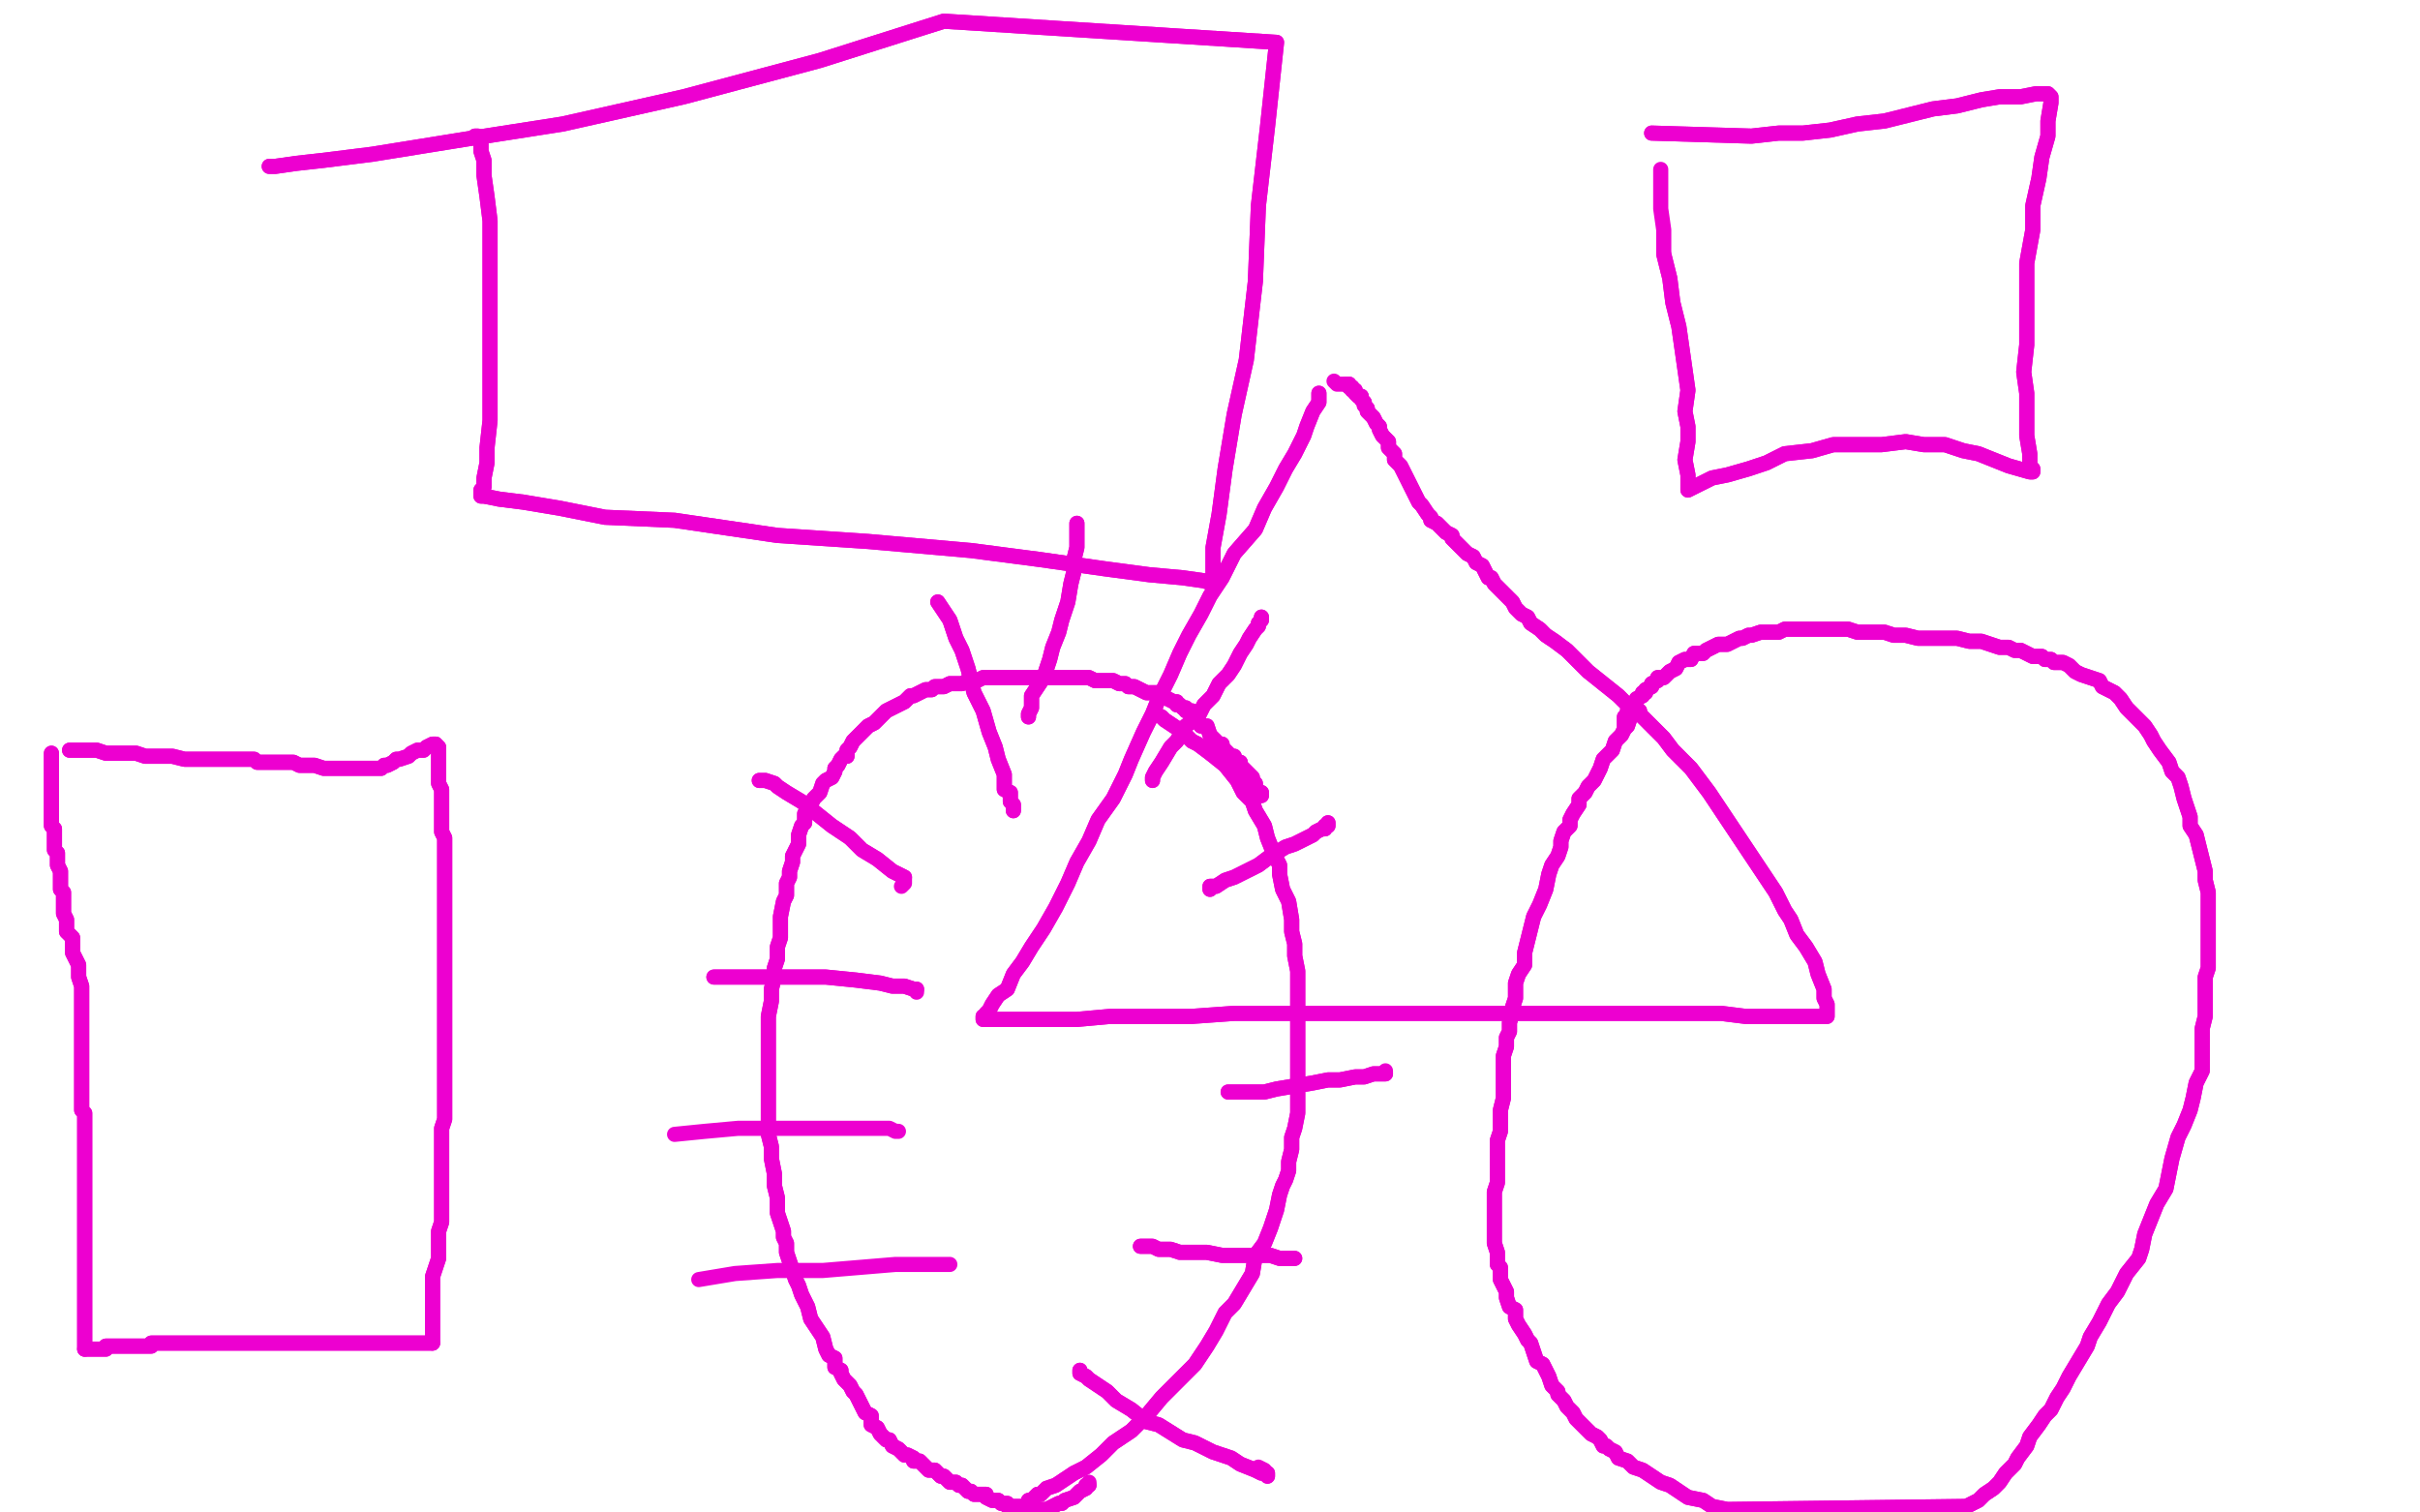 <?xml version="1.0" standalone="no"?>
<!DOCTYPE svg PUBLIC "-//W3C//DTD SVG 1.1//EN"
"http://www.w3.org/Graphics/SVG/1.1/DTD/svg11.dtd">

<svg width="800" height="500" version="1.1" xmlns="http://www.w3.org/2000/svg" xmlns:xlink="http://www.w3.org/1999/xlink" style="stroke-antialiasing: false"><desc>This SVG has been created on https://colorillo.com/</desc><rect x='0' y='0' width='800' height='500' style='fill: rgb(255,255,255); stroke-width:0' /><polyline points="23,248 25,248 25,248 26,248 26,248 28,248 28,248 29,248 29,248 32,248 32,248 35,249 35,249 38,249 38,249 41,249 41,249 45,249 45,249 48,250 48,250 52,250 52,250 57,250 57,250 61,251 61,251 64,251 73,251 75,251 78,251 79,251 81,251 84,251 85,252 87,252 88,252 90,252 91,252 92,252 94,252 96,252 97,252 99,253 100,253 102,253 103,253 104,253 107,254 108,254 109,254 110,254 111,254 112,254 114,254 115,254 116,254 117,254 118,254 119,254 120,254 121,254 122,254 123,254 124,254 125,254 126,254 127,253 128,253 130,252 131,251 132,251 135,250 136,249 138,248 140,248 141,247 143,246 144,246" style="fill: none; stroke: #ed00d0; stroke-width: 5; stroke-linejoin: round; stroke-linecap: round; stroke-antialiasing: false; stroke-antialias: 0; opacity: 1.0"/>
<polyline points="23,248 25,248 25,248 26,248 26,248 28,248 28,248 29,248 29,248 32,248 32,248 35,249 35,249 38,249 38,249 41,249 41,249 45,249 45,249 48,250 48,250 52,250 52,250 57,250 57,250 61,251 64,251 73,251 75,251 78,251 79,251 81,251 84,251 85,252 87,252 88,252 90,252 91,252 92,252 94,252 96,252 97,252 99,253 100,253 102,253 103,253 104,253 107,254 108,254 109,254 110,254 111,254 112,254 114,254 115,254 116,254 117,254 118,254 119,254 120,254 121,254 122,254 123,254 124,254 125,254 126,254 127,253 128,253 130,252 131,251 132,251 135,250 136,249 138,248 140,248 141,247 143,246 144,246 145,247 145,247 145,249 145,249 145,250 145,250 145,252 145,252 145,255 145,255 145,257 145,257 145,259 145,259 146,261 146,261 146,262 146,262 146,265 146,265 146,267 146,267 146,270 146,270 146,273 146,273 146,275 146,275 147,277 147,279 147,281 147,284 147,286 147,289 147,292 147,295 147,299 147,302 147,305 147,308 147,311 147,313 147,316 147,318 147,321 147,324 147,326 147,328 147,331 147,333 147,335 147,337 147,340 147,343 147,346 147,349 147,353 147,356 147,359 147,362 147,366 147,370 146,373 146,378 146,382 146,386 146,388 146,391 146,394 146,396 146,399 146,402 146,404 145,407 145,410 145,413 145,416 144,419 143,422 143,425 143,428 143,431 143,433 143,435 143,436 143,437 143,438 143,439 143,440 143,441 143,442 143,443 143,444" style="fill: none; stroke: #ed00d0; stroke-width: 5; stroke-linejoin: round; stroke-linecap: round; stroke-antialiasing: false; stroke-antialias: 0; opacity: 1.0"/>
<polyline points="144,246 145,247 145,247 145,249 145,249 145,250 145,250 145,252 145,252 145,255 145,255 145,257 145,257 145,259 145,259 146,261 146,261 146,262 146,262 146,265 146,265 146,267 146,267 146,270 146,270 146,273 146,273 146,275 147,277 147,279 147,281 147,284 147,286 147,289 147,292 147,295 147,299 147,302 147,305 147,308 147,311 147,313 147,316 147,318 147,321 147,324 147,326 147,328 147,331 147,333 147,335 147,337 147,340 147,343 147,346 147,349 147,353 147,356 147,359 147,362 147,366 147,370 146,373 146,378 146,382 146,386 146,388 146,391 146,394 146,396 146,399 146,402 146,404 145,407 145,410 145,413 145,416 144,419 143,422 143,425 143,428 143,431 143,433 143,435 143,436 143,437 143,438 143,439 143,440 143,441 143,442 143,443 143,444 142,444 142,444 141,444 141,444 140,444 140,444 138,444 138,444 135,444 135,444 132,444 132,444 129,444 129,444 126,444 126,444 122,444 122,444 116,444 111,444 107,444 104,444 100,444 97,444 94,444 93,444 91,444 89,444 88,444 86,444 85,444 83,444 81,444 80,444 78,444 76,444 75,444 73,444 72,444 70,444 69,444 67,444 65,444 64,444 63,444 61,444 59,444 58,444 57,444 55,444 53,444 52,444 51,444 50,444 50,445 49,445 48,445 47,445 45,445 43,445 42,445 41,445 40,445 39,445 38,445 37,445 36,445 35,445 35,446 34,446 33,446 32,446 31,446 30,446 29,446 28,446" style="fill: none; stroke: #ed00d0; stroke-width: 5; stroke-linejoin: round; stroke-linecap: round; stroke-antialiasing: false; stroke-antialias: 0; opacity: 1.0"/>
<polyline points="143,444 142,444 142,444 141,444 141,444 140,444 140,444 138,444 138,444 135,444 135,444 132,444 132,444 129,444 129,444 126,444 126,444 122,444 116,444 111,444 107,444 104,444 100,444 97,444 94,444 93,444 91,444 89,444 88,444 86,444 85,444 83,444 81,444 80,444 78,444 76,444 75,444 73,444 72,444 70,444 69,444 67,444 65,444 64,444 63,444 61,444 59,444 58,444 57,444 55,444 53,444 52,444 51,444 50,444 50,445 49,445 48,445 47,445 45,445 43,445 42,445 41,445 40,445 39,445 38,445 37,445 36,445 35,445 35,446 34,446 33,446 32,446 31,446 30,446 29,446 28,446 28,445 28,445 28,442 28,442 28,440 28,440 28,438 28,438 28,435 28,435 28,432 28,432 28,428 28,428 28,425 28,425 28,423 28,423 28,420 28,420 28,417 28,417 28,415 28,415 28,413 28,413 28,411 28,411 28,409 28,407 28,405 28,402 28,399 28,398 28,396 28,393 28,390 28,386 28,383 28,380 28,377 28,374 28,372 28,370 28,368 27,367 27,365 27,364 27,361 27,359 27,357 27,355 27,353 27,351 27,349 27,347 27,344 27,342 27,341 27,339 27,336 27,333 27,331 27,329 27,326 26,323 26,321 26,319 25,317 24,315 24,312 24,310 23,309 22,308 22,306 22,304 21,302 21,301 21,300 21,299 21,298 21,297 21,296 21,295 20,294 20,293 20,291 20,290 20,289 20,288 19,286 19,284 19,282 18,281 18,279 18,277 18,276 18,274 17,273 17,271 17,269 17,268 17,267 17,264 17,263 17,262 17,261 17,260 17,259 17,258 17,257 17,256 17,255 17,254 17,253 17,252 17,251 17,250 17,249" style="fill: none; stroke: #ed00d0; stroke-width: 5; stroke-linejoin: round; stroke-linecap: round; stroke-antialiasing: false; stroke-antialias: 0; opacity: 1.0"/>
<polyline points="28,446 28,445 28,445 28,442 28,442 28,440 28,440 28,438 28,438 28,435 28,435 28,432 28,432 28,428 28,428 28,425 28,425 28,423 28,423 28,420 28,420 28,417 28,417 28,415 28,415 28,413 28,413 28,411 28,409 28,407 28,405 28,402 28,399 28,398 28,396 28,393 28,390 28,386 28,383 28,380 28,377 28,374 28,372 28,370 28,368 27,367 27,365 27,364 27,361 27,359 27,357 27,355 27,353 27,351 27,349 27,347 27,344 27,342 27,341 27,339 27,336 27,333 27,331 27,329 27,326 26,323 26,321 26,319 25,317 24,315 24,312 24,310 23,309 22,308 22,306 22,304 21,302 21,301 21,300 21,299 21,298 21,297 21,296 21,295 20,294 20,293 20,291 20,290 20,289 20,288 19,286 19,284 19,282 18,281 18,279 18,277 18,276 18,274 17,273 17,271 17,269 17,268 17,267 17,264 17,263 17,262 17,261 17,260 17,259 17,258 17,257 17,256 17,255 17,254 17,253 17,252 17,251 17,250 17,249" style="fill: none; stroke: #ed00d0; stroke-width: 5; stroke-linejoin: round; stroke-linecap: round; stroke-antialiasing: false; stroke-antialias: 0; opacity: 1.0"/>
<polyline points="436,130 436,132 436,132 436,133 436,133 434,136 434,136 432,141 432,141 431,144 431,144 428,150 428,150 425,155 425,155 422,161 422,161 418,168 418,168 415,175 415,175 408,183 408,183 404,191 404,191 400,197 400,197 397,203 397,203 393,210 390,216 387,223 383,231 381,236 378,242 374,251 372,256 368,264 363,271 360,278 356,285 353,292 349,300 345,307 341,313 338,318 335,322 333,327 330,329 328,332 327,334 326,335 326,336 325,336 325,337 326,337 328,337 333,337 340,337 347,337 356,337 367,336 379,336 394,336 408,335 424,335 438,335 452,335 467,335 480,335 492,335 506,335 518,335 530,335 540,335 550,335 560,335 569,335 577,336 584,336 590,336 595,336 598,336 601,336 603,336 604,336 604,334 604,332 603,330 603,327 601,322 600,318 597,313 594,309 592,304 590,301 587,295 585,292 565,262 562,258 559,254 556,251 553,248 550,244 547,241 543,237 538,233 535,230 530,226 525,222 521,218 518,215 514,212 511,210 509,208 506,206 505,204 503,203 501,201 500,199 499,198 497,196 495,194 494,193 493,191 492,191 491,189 490,187 488,186 487,184 485,183 484,182 483,181 481,179 480,178 480,177 478,176 476,174 475,173 473,172 473,171 472,170 470,167 469,166 468,164 467,162 466,160 465,158 464,156 463,154 461,152 461,150 459,148 459,146 458,145 457,144 456,142 456,141 455,140 454,138 453,137 452,136 452,135 451,134 451,133 450,132 450,131 449,131 448,130 448,129 447,129 447,128 446,128 446,127 445,127" style="fill: none; stroke: #ed00d0; stroke-width: 5; stroke-linejoin: round; stroke-linecap: round; stroke-antialiasing: false; stroke-antialias: 0; opacity: 1.0"/>
<polyline points="436,130 436,132 436,132 436,133 436,133 434,136 434,136 432,141 432,141 431,144 431,144 428,150 428,150 425,155 425,155 422,161 422,161 418,168 418,168 415,175 415,175 408,183 408,183 404,191 404,191 400,197 400,197 397,203 393,210 390,216 387,223 383,231 381,236 378,242 374,251 372,256 368,264 363,271 360,278 356,285 353,292 349,300 345,307 341,313 338,318 335,322 333,327 330,329 328,332 327,334 326,335 326,336 325,336 325,337 326,337 328,337 333,337 340,337 347,337 356,337 367,336 379,336 394,336 408,335 424,335 438,335 452,335 467,335 480,335 492,335 506,335 518,335 530,335 540,335 550,335 560,335 569,335 577,336 584,336 590,336 595,336 598,336 601,336 603,336 604,336 604,334 604,332 603,330 603,327 601,322 600,318 597,313 594,309 592,304 590,301 587,295 585,292 565,262 562,258 559,254 556,251 553,248 550,244 547,241 543,237 538,233 535,230 530,226 525,222 521,218 518,215 514,212 511,210 509,208 506,206 505,204 503,203 501,201 500,199 499,198 497,196 495,194 494,193 493,191 492,191 491,189 490,187 488,186 487,184 485,183 484,182 483,181 481,179 480,178 480,177 478,176 476,174 475,173 473,172 473,171 472,170 470,167 469,166 468,164 467,162 466,160 465,158 464,156 463,154 461,152 461,150 459,148 459,146 458,145 457,144 456,142 456,141 455,140 454,138 453,137 452,136 452,135 451,134 451,133 450,132 450,131 449,131 448,130 448,129 447,129 447,128 446,128 446,127 445,127 444,127 443,127 442,127 441,126" style="fill: none; stroke: #ed00d0; stroke-width: 5; stroke-linejoin: round; stroke-linecap: round; stroke-antialiasing: false; stroke-antialias: 0; opacity: 1.0"/>
<polyline points="382,236 384,237 384,237 385,238 385,238 388,240 388,240 391,242 391,242 394,245 394,245 396,246 396,246 400,249 400,249 405,253 405,253 409,258 409,258 411,262 411,262 414,265 414,265 415,268 415,268 418,273 418,273 419,277 421,282 423,286 423,289 424,294 426,298 427,304 427,308 428,312 428,316 429,321 429,325 429,329 429,332 429,335 429,339 429,342 429,346 429,350 429,356 429,360 429,364 429,368 428,373 427,376 427,380 426,384 426,387 425,390 424,392 423,395 422,400 421,403 420,406 418,411 415,415 414,421 411,426 408,431 405,434 402,440 399,445 395,451 390,456 384,462 379,468 374,473 368,477 364,481 359,485 355,487 352,489 349,491 346,492 344,494 343,494 341,496 340,496" style="fill: none; stroke: #ed00d0; stroke-width: 5; stroke-linejoin: round; stroke-linecap: round; stroke-antialiasing: false; stroke-antialias: 0; opacity: 1.0"/>
<polyline points="382,236 384,237 384,237 385,238 385,238 388,240 388,240 391,242 391,242 394,245 394,245 396,246 396,246 400,249 400,249 405,253 405,253 409,258 409,258 411,262 411,262 414,265 414,265 415,268 415,268 418,273 419,277 421,282 423,286 423,289 424,294 426,298 427,304 427,308 428,312 428,316 429,321 429,325 429,329 429,332 429,335 429,339 429,342 429,346 429,350 429,356 429,360 429,364 429,368 428,373 427,376 427,380 426,384 426,387 425,390 424,392 423,395 422,400 421,403 420,406 418,411 415,415 414,421 411,426 408,431 405,434 402,440 399,445 395,451 390,456 384,462 379,468 374,473 368,477 364,481 359,485 355,487 352,489 349,491 346,492 344,494 343,494 341,496 340,496" style="fill: none; stroke: #ed00d0; stroke-width: 5; stroke-linejoin: round; stroke-linecap: round; stroke-antialiasing: false; stroke-antialias: 0; opacity: 1.0"/>
<polyline points="542,235 541,235 541,235 541,236 541,236 539,237 539,237 538,240 538,240 537,241 537,241 536,243 536,243 534,245 534,245 533,248 533,248 530,251 530,251 529,254 529,254 527,258 527,258 525,260 525,260 524,262 522,264 522,266 520,269 519,271 519,273 517,275 516,278 516,280 515,283 513,286 512,289 511,294 509,299 507,303 506,307 505,311 504,315 504,319 502,322 501,325 501,330 500,333 500,335 499,338 499,341 498,343 498,346 497,349 497,352 497,355 497,359 497,363 496,367 496,371 496,374 495,377 495,380 495,383 495,386 495,389 495,391 494,394 494,398 494,400 494,404 494,406 494,409 494,411 495,414 495,416 495,418 496,419 496,421 496,423 497,425 498,427 498,429 499,432 501,433 501,436 502,438 504,441 505,443 506,444 507,447 508,450 510,451 511,453 512,455 513,458 515,460 515,461 517,463 518,465 520,467 521,469 522,470 523,471 525,473 526,474 528,475 529,476 530,478 531,478 532,479 534,480 535,482 538,483 540,485 543,486 546,488 549,490 552,491 555,493 558,495 563,496 566,498 571,499 650,498 654,496 656,494 659,492 661,490 663,487 666,484 667,482 670,478 671,475 674,471 676,468 678,466 680,462 682,459 684,455 687,450 690,445 691,442 694,437 697,431 700,427 703,421 707,416 708,413 709,408 711,403 713,398 716,393 717,388 718,383 720,376 722,372 724,367 725,363 726,358 728,354 728,348 728,344 728,340 729,336 729,332 729,328 729,323 730,320 730,316 730,313 730,309 730,305 730,300 730,295 729,291 729,288 728,284 727,280 726,276 724,273 724,270 723,267 722,264 721,260 720,257 718,255 717,252 714,248 712,245 711,243 709,240 707,238 705,236 703,234 701,231 699,229 697,228 695,227 694,225 691,224 688,223 686,222 684,220 682,219 679,219 678,218 676,218 675,217 672,217 670,216 668,215 666,215 664,214 661,214 658,213 655,212 651,212 647,211 644,211 638,211 634,211 630,210 626,210 623,209 620,209 617,209 614,209 611,208 610,208 609,208 608,208 607,208 606,208 604,208 602,208 601,208 599,208 598,208 595,208 592,208 590,208 588,209 586,209 584,209 582,209 579,210 578,210 576,211 575,211 573,212 571,213 569,213 568,213 566,214 564,215 563,216 560,216 559,218 557,218 555,219 554,221 552,222 550,224 548,224 548,225 546,226 546,227 544,228 544,229 543,229 543,230 541,231 541,232 539,234 538,235 538,236 538,237 537,237 537,238 537,239 537,240" style="fill: none; stroke: #ed00d0; stroke-width: 5; stroke-linejoin: round; stroke-linecap: round; stroke-antialiasing: false; stroke-antialias: 0; opacity: 1.0"/>
<polyline points="542,235 541,235 541,235 541,236 541,236 539,237 539,237 538,240 538,240 537,241 537,241 536,243 536,243 534,245 534,245 533,248 533,248 530,251 530,251 529,254 529,254 527,258 527,258 525,260 524,262 522,264 522,266 520,269 519,271 519,273 517,275 516,278 516,280 515,283 513,286 512,289 511,294 509,299 507,303 506,307 505,311 504,315 504,319 502,322 501,325 501,330 500,333 500,335 499,338 499,341 498,343 498,346 497,349 497,352 497,355 497,359 497,363 496,367 496,371 496,374 495,377 495,380 495,383 495,386 495,389 495,391 494,394 494,398 494,400 494,404 494,406 494,409 494,411 495,414 495,416 495,418 496,419 496,421 496,423 497,425 498,427 498,429 499,432 501,433 501,436 502,438 504,441 505,443 506,444 507,447 508,450 510,451 511,453 512,455 513,458 515,460 515,461 517,463 518,465 520,467 521,469 522,470 523,471 525,473 526,474 528,475 529,476 530,478 531,478 532,479 534,480 535,482 538,483 540,485 543,486 546,488 549,490 552,491 555,493 558,495 563,496 566,498 571,499 650,498 654,496 656,494 659,492 661,490 663,487 666,484 667,482 670,478 671,475 674,471 676,468 678,466 680,462 682,459 684,455 687,450 690,445 691,442 694,437 697,431 700,427 703,421 707,416 708,413 709,408 711,403 713,398 716,393 717,388 718,383 720,376 722,372 724,367 725,363 726,358 728,354 728,348 728,344 728,340 729,336 729,332 729,328 729,323 730,320 730,316 730,313 730,309 730,305 730,300 730,295 729,291 729,288 728,284 727,280 726,276 724,273 724,270 723,267 722,264 721,260 720,257 718,255 717,252 714,248 712,245 711,243 709,240 707,238 705,236 703,234 701,231 699,229 697,228 695,227 694,225 691,224 688,223 686,222 684,220 682,219 679,219 678,218 676,218 675,217 672,217 670,216 668,215 666,215 664,214 661,214 658,213 655,212 651,212 647,211 644,211 638,211 634,211 630,210 626,210 623,209 620,209 617,209 614,209 611,208 610,208 609,208 608,208 607,208 606,208 604,208 602,208 601,208 599,208 598,208 595,208 592,208 590,208 588,209 586,209 584,209 582,209 579,210 578,210 576,211 575,211 573,212 571,213 569,213 568,213 566,214 564,215 563,216 560,216 559,218 557,218 555,219 554,221 552,222 550,224 548,224 548,225 546,226 546,227 544,228 544,229 543,229 543,230 541,231 541,232 539,234 538,235 538,236 538,237 537,237 537,238 537,239 537,240" style="fill: none; stroke: #ed00d0; stroke-width: 5; stroke-linejoin: round; stroke-linecap: round; stroke-antialiasing: false; stroke-antialias: 0; opacity: 1.0"/>
<polyline points="417,263 417,262 417,262 416,262 416,262 415,260 415,260 415,259 415,259 414,258 414,258 414,257 414,257 412,255 412,255 411,254 411,254 410,253 410,253 410,252 410,252 409,252 408,251 408,250 407,250 406,249 405,248 404,247 404,246 403,246 402,245 401,244 400,243 399,240 397,240 396,238 394,237 394,235 392,235 392,234 391,234 390,233 389,233 389,232 388,232 386,231 384,230 383,229 381,229 379,229 377,228 375,227 373,227 372,226 370,226 368,225 367,225 366,225 364,225 362,225 360,224 358,224 356,224 355,224 353,224 349,224 347,224 345,224 344,224 342,224 341,224 339,224 338,224 336,224 335,224 333,224 332,224 331,224 329,224 328,224 327,224 325,224 323,225 320,225 318,226 316,226 314,226 312,227 309,227 308,228 306,228 304,229 302,230 301,230 299,232 297,233 295,234 293,235 292,236 290,238 289,239 287,240 286,241 284,243 283,244 282,245 281,247 280,248 280,250 279,250 278,251 277,253 276,254 276,255 275,257 273,258 272,259 271,262 270,263 269,264 268,266 267,268 267,269 266,269 266,271 266,272 265,273 264,276 264,277 264,279 263,281 262,283 262,285 261,288 261,290 260,292 260,296 259,298 258,303 258,307 258,310 257,313 257,317 256,320 256,323 255,327 255,331 254,336 254,339 254,341 254,343 254,345 254,347 254,349 254,351 254,354 254,356 254,358 254,361 254,364 254,367 254,369 254,372 254,375 255,379 255,383 256,388 256,392 257,396 257,399 257,401 258,404 259,407 259,409 260,411 260,413 260,414 261,417 262,420 263,423 264,425 265,428 267,432 268,436 270,439 272,442 273,446 274,448 276,449 276,452 278,453 278,454 279,456 280,457 281,458 282,460 283,461 284,463 285,465 286,467 288,468 288,471 290,472 291,474 293,476 294,476 295,478 297,479 298,480 299,481 300,481 302,482 302,483 304,483 305,484 306,485 307,486 309,486 311,488 312,488 313,489 314,490 315,490 316,490 317,491 318,491 319,492 320,493 321,493 322,494 323,494 324,494 325,494 326,494 326,495 328,496 329,496 330,496 331,497 332,497 333,497 333,498 334,498 335,498 336,498 337,498 338,498 340,499 341,499 343,499 344,499 346,499 348,498 350,497 351,497 352,496 355,495 356,494 357,493 359,492 359,491 360,491" style="fill: none; stroke: #ed00d0; stroke-width: 5; stroke-linejoin: round; stroke-linecap: round; stroke-antialiasing: false; stroke-antialias: 0; opacity: 1.0"/>
<polyline points="417,263 417,262 417,262 416,262 416,262 415,260 415,260 415,259 415,259 414,258 414,258 414,257 414,257 412,255 412,255 411,254 411,254 410,253 410,253 410,252 409,252 408,251 408,250 407,250 406,249 405,248 404,247 404,246 403,246 402,245 401,244 400,243 399,240 397,240 396,238 394,237 394,235 392,235 392,234 391,234 390,233 389,233 389,232 388,232 386,231 384,230 383,229 381,229 379,229 377,228 375,227 373,227 372,226 370,226 368,225 367,225 366,225 364,225 362,225 360,224 358,224 356,224 355,224 353,224 349,224 347,224 345,224 344,224 342,224 341,224 339,224 338,224 336,224 335,224 333,224 332,224 331,224 329,224 328,224 327,224 325,224 323,225 320,225 318,226 316,226 314,226 312,227 309,227 308,228 306,228 304,229 302,230 301,230 299,232 297,233 295,234 293,235 292,236 290,238 289,239 287,240 286,241 284,243 283,244 282,245 281,247 280,248 280,250 279,250 278,251 277,253 276,254 276,255 275,257 273,258 272,259 271,262 270,263 269,264 268,266 267,268 267,269 266,269 266,271 266,272 265,273 264,276 264,277 264,279 263,281 262,283 262,285 261,288 261,290 260,292 260,296 259,298 258,303 258,307 258,310 257,313 257,317 256,320 256,323 255,327 255,331 254,336 254,339 254,341 254,343 254,345 254,347 254,349 254,351 254,354 254,356 254,358 254,361 254,364 254,367 254,369 254,372 254,375 255,379 255,383 256,388 256,392 257,396 257,399 257,401 258,404 259,407 259,409 260,411 260,413 260,414 261,417 262,420 263,423 264,425 265,428 267,432 268,436 270,439 272,442 273,446 274,448 276,449 276,452 278,453 278,454 279,456 280,457 281,458 282,460 283,461 284,463 285,465 286,467 288,468 288,471 290,472 291,474 293,476 294,476 295,478 297,479 298,480 299,481 300,481 302,482 302,483 304,483 305,484 306,485 307,486 309,486 311,488 312,488 313,489 314,490 315,490 316,490 317,491 318,491 319,492 320,493 321,493 322,494 323,494 324,494 325,494 326,494 326,495 328,496 329,496 330,496 331,497 332,497 333,497 333,498 334,498 335,498 336,498 337,498 338,498 340,499 341,499 343,499 344,499 346,499 348,498 350,497 351,497 352,496 355,495 356,494 357,493 359,492 359,491 360,491 360,490" style="fill: none; stroke: #ed00d0; stroke-width: 5; stroke-linejoin: round; stroke-linecap: round; stroke-antialiasing: false; stroke-antialias: 0; opacity: 1.0"/>
<polyline points="357,453 357,454 357,454 359,455 359,455 360,456 360,456 363,458 363,458 366,460 366,460 369,463 369,463 374,466 374,466 379,470 379,470 383,471 383,471 391,476 391,476 395,477 395,477 401,480 401,480 407,482 407,482 410,484 410,484 415,486 417,487 418,487 419,487 419,488" style="fill: none; stroke: #ed00d0; stroke-width: 5; stroke-linejoin: round; stroke-linecap: round; stroke-antialiasing: false; stroke-antialias: 0; opacity: 1.0"/>
<polyline points="357,453 357,454 357,454 359,455 359,455 360,456 360,456 363,458 363,458 366,460 366,460 369,463 369,463 374,466 374,466 379,470 379,470 383,471 383,471 391,476 391,476 395,477 395,477 401,480 401,480 407,482 407,482 410,484 415,486 417,487 418,487 419,487 419,488 418,486 416,485" style="fill: none; stroke: #ed00d0; stroke-width: 5; stroke-linejoin: round; stroke-linecap: round; stroke-antialiasing: false; stroke-antialias: 0; opacity: 1.0"/>
<polyline points="377,412 378,412 378,412 380,412 380,412 381,412 381,412 383,413 383,413 385,413 385,413 387,413 387,413 390,414 390,414 392,414 392,414 396,414 396,414 399,414 399,414 404,415 404,415 408,415 408,415 412,415 412,415 417,415 420,415 423,416 425,416 427,416 428,416" style="fill: none; stroke: #ed00d0; stroke-width: 5; stroke-linejoin: round; stroke-linecap: round; stroke-antialiasing: false; stroke-antialias: 0; opacity: 1.0"/>
<polyline points="377,412 378,412 378,412 380,412 380,412 381,412 381,412 383,413 383,413 385,413 385,413 387,413 387,413 390,414 390,414 392,414 392,414 396,414 396,414 399,414 399,414 404,415 404,415 408,415 408,415 412,415 417,415 420,415 423,416 425,416 427,416 428,416" style="fill: none; stroke: #ed00d0; stroke-width: 5; stroke-linejoin: round; stroke-linecap: round; stroke-antialiasing: false; stroke-antialias: 0; opacity: 1.0"/>
<polyline points="406,361 407,361 407,361 408,361 408,361 411,361 411,361 414,361 414,361 418,361 418,361 422,360 422,360 428,359 428,359 434,358 434,358 439,357 439,357 443,357 443,357 448,356 448,356 451,356 451,356 454,355 454,355 455,355 456,355 457,355 458,355" style="fill: none; stroke: #ed00d0; stroke-width: 5; stroke-linejoin: round; stroke-linecap: round; stroke-antialiasing: false; stroke-antialias: 0; opacity: 1.0"/>
<polyline points="406,361 407,361 407,361 408,361 408,361 411,361 411,361 414,361 414,361 418,361 418,361 422,360 422,360 428,359 428,359 434,358 434,358 439,357 439,357 443,357 443,357 448,356 448,356 451,356 451,356 454,355 455,355 456,355 457,355 458,355 458,354" style="fill: none; stroke: #ed00d0; stroke-width: 5; stroke-linejoin: round; stroke-linecap: round; stroke-antialiasing: false; stroke-antialias: 0; opacity: 1.0"/>
<polyline points="400,294 400,293 400,293 401,293 401,293 402,293 402,293 405,291 405,291 408,290 408,290 412,288 412,288 416,286 416,286 420,283 420,283 425,280 425,280 428,279 428,279 432,277 432,277 434,276 434,276 435,275 435,275 437,274 437,274 438,274 438,273 439,273 439,272" style="fill: none; stroke: #ed00d0; stroke-width: 5; stroke-linejoin: round; stroke-linecap: round; stroke-antialiasing: false; stroke-antialias: 0; opacity: 1.0"/>
<polyline points="400,294 400,293 400,293 401,293 401,293 402,293 402,293 405,291 405,291 408,290 408,290 412,288 412,288 416,286 416,286 420,283 420,283 425,280 425,280 428,279 428,279 432,277 432,277 434,276 434,276 435,275 435,275 437,274 438,274 438,273 439,273 439,272" style="fill: none; stroke: #ed00d0; stroke-width: 5; stroke-linejoin: round; stroke-linecap: round; stroke-antialiasing: false; stroke-antialias: 0; opacity: 1.0"/>
<polyline points="381,258 381,257 381,257 382,255 382,255 384,252 384,252 387,247 387,247 389,245 389,245 392,240 392,240 396,237 396,237 398,233 398,233 401,230 401,230 403,226 403,226 406,223 406,223 408,220 408,220 410,216 410,216 412,213 412,213 413,211 415,208 416,207 416,206 417,205 417,204" style="fill: none; stroke: #ed00d0; stroke-width: 5; stroke-linejoin: round; stroke-linecap: round; stroke-antialiasing: false; stroke-antialias: 0; opacity: 1.0"/>
<polyline points="381,258 381,257 381,257 382,255 382,255 384,252 384,252 387,247 387,247 389,245 389,245 392,240 392,240 396,237 396,237 398,233 398,233 401,230 401,230 403,226 403,226 406,223 406,223 408,220 408,220 410,216 410,216 412,213 413,211 415,208 416,207 416,206 417,205 417,204" style="fill: none; stroke: #ed00d0; stroke-width: 5; stroke-linejoin: round; stroke-linecap: round; stroke-antialiasing: false; stroke-antialias: 0; opacity: 1.0"/>
<polyline points="340,237 340,236 340,236 341,234 341,234 341,230 341,230 343,227 343,227 345,224 345,224 347,218 347,218 348,214 348,214 350,209 350,209 351,205 351,205 353,199 353,199 354,193 354,193 355,189 355,189 355,185 355,185 356,181 356,181 356,176 356,175 356,174 356,173" style="fill: none; stroke: #ed00d0; stroke-width: 5; stroke-linejoin: round; stroke-linecap: round; stroke-antialiasing: false; stroke-antialias: 0; opacity: 1.0"/>
<polyline points="340,237 340,236 340,236 341,234 341,234 341,230 341,230 343,227 343,227 345,224 345,224 347,218 347,218 348,214 348,214 350,209 350,209 351,205 351,205 353,199 353,199 354,193 354,193 355,189 355,189 355,185 355,185 356,181 356,176 356,175 356,174 356,173" style="fill: none; stroke: #ed00d0; stroke-width: 5; stroke-linejoin: round; stroke-linecap: round; stroke-antialiasing: false; stroke-antialias: 0; opacity: 1.0"/>
<polyline points="310,199 312,202 312,202 314,205 314,205 316,211 316,211 318,215 318,215 320,221 320,221 322,229 322,229 325,235 325,235 327,242 327,242 329,247 329,247 330,251 330,251 332,256 332,256 332,259 332,259 332,261 332,261 334,262 334,262 334,264 334,265 335,266 335,267 335,268" style="fill: none; stroke: #ed00d0; stroke-width: 5; stroke-linejoin: round; stroke-linecap: round; stroke-antialiasing: false; stroke-antialias: 0; opacity: 1.0"/>
<polyline points="310,199 312,202 312,202 314,205 314,205 316,211 316,211 318,215 318,215 320,221 320,221 322,229 322,229 325,235 325,235 327,242 327,242 329,247 329,247 330,251 330,251 332,256 332,256 332,259 332,259 332,261 332,261 334,262 334,264 334,265 335,266 335,267 335,268" style="fill: none; stroke: #ed00d0; stroke-width: 5; stroke-linejoin: round; stroke-linecap: round; stroke-antialiasing: false; stroke-antialias: 0; opacity: 1.0"/>
<polyline points="251,258 252,258 252,258 253,258 253,258 256,259 256,259 257,260 257,260 260,262 260,262 265,265 265,265 270,269 270,269 275,273 275,273 281,277 281,277 285,281 285,281 290,284 290,284 295,288 295,288 297,289 297,289 299,290 299,290" style="fill: none; stroke: #ed00d0; stroke-width: 5; stroke-linejoin: round; stroke-linecap: round; stroke-antialiasing: false; stroke-antialias: 0; opacity: 1.0"/>
<polyline points="251,258 252,258 252,258 253,258 253,258 256,259 256,259 257,260 257,260 260,262 260,262 265,265 265,265 270,269 270,269 275,273 275,273 281,277 281,277 285,281 285,281 290,284 290,284 295,288 295,288 297,289 297,289 299,290 299,292 298,293" style="fill: none; stroke: #ed00d0; stroke-width: 5; stroke-linejoin: round; stroke-linecap: round; stroke-antialiasing: false; stroke-antialias: 0; opacity: 1.0"/>
<polyline points="236,323 241,323 241,323 248,323 248,323 256,323 256,323 265,323 265,323 273,323 273,323 283,324 283,324 291,325 291,325 295,326 295,326 299,326 299,326 302,327 302,327 303,327 303,327" style="fill: none; stroke: #ed00d0; stroke-width: 5; stroke-linejoin: round; stroke-linecap: round; stroke-antialiasing: false; stroke-antialias: 0; opacity: 1.0"/>
<polyline points="236,323 241,323 241,323 248,323 248,323 256,323 256,323 265,323 265,323 273,323 273,323 283,324 283,324 291,325 291,325 295,326 295,326 299,326 299,326 302,327 302,327 303,327 303,328" style="fill: none; stroke: #ed00d0; stroke-width: 5; stroke-linejoin: round; stroke-linecap: round; stroke-antialiasing: false; stroke-antialias: 0; opacity: 1.0"/>
<polyline points="223,375 233,374 233,374 244,373 244,373 256,373 256,373 267,373 267,373 276,373 276,373 284,373 284,373 291,373 291,373 294,373 294,373 296,374 296,374 297,374 297,374" style="fill: none; stroke: #ed00d0; stroke-width: 5; stroke-linejoin: round; stroke-linecap: round; stroke-antialiasing: false; stroke-antialias: 0; opacity: 1.0"/>
<polyline points="231,423 243,421 243,421 257,420 257,420 272,420 272,420 284,419 284,419 296,418 296,418 304,418 304,418 308,418 308,418 311,418 311,418 313,418 313,418 314,418 314,418" style="fill: none; stroke: #ed00d0; stroke-width: 5; stroke-linejoin: round; stroke-linecap: round; stroke-antialiasing: false; stroke-antialias: 0; opacity: 1.0"/>
<polyline points="157,45 158,45 158,45 159,47 159,47 159,50 159,50 160,53 160,53 160,58 160,58 161,65 161,65 162,73 162,73 162,84 162,84 162,95 162,95 162,107 162,107 162,119 162,119 162,129 162,129 162,139 162,139 161,148 161,148 161,153 160,158 160,161 159,162 159,164 160,164 165,165 173,166 185,168 200,171 223,172 257,177 287,179 321,182 344,185 365,188 380,190 391,191 398,192 401,193 401,191 401,187 401,181 403,170 405,155 408,137 412,119 415,93 416,68 419,42 422,14 312,7 271,20 226,32 186,41 154,46 123,51 107,53 98,54 91,55 90,55 89,55" style="fill: none; stroke: #ed00d0; stroke-width: 5; stroke-linejoin: round; stroke-linecap: round; stroke-antialiasing: false; stroke-antialias: 0; opacity: 1.0"/>
<polyline points="157,45 158,45 158,45 159,47 159,47 159,50 159,50 160,53 160,53 160,58 160,58 161,65 161,65 162,73 162,73 162,84 162,84 162,95 162,95 162,107 162,107 162,119 162,119 162,129 162,129 162,139 162,139 161,148 161,153 160,158 160,161 159,162 159,164 160,164 165,165 173,166 185,168 200,171 223,172 257,177 287,179 321,182 344,185 365,188 380,190 391,191 398,192 401,193 401,191 401,187 401,181 403,170 405,155 408,137 412,119 415,93 416,68 419,42 422,14 312,7 271,20 226,32 186,41 154,46 123,51 107,53 98,54 91,55 90,55 89,55" style="fill: none; stroke: #ed00d0; stroke-width: 5; stroke-linejoin: round; stroke-linecap: round; stroke-antialiasing: false; stroke-antialias: 0; opacity: 1.0"/>
<polyline points="546,44 579,45 579,45 588,44 588,44 596,44 596,44 605,43 605,43 614,41 614,41 623,40 623,40 631,38 631,38 639,36 639,36 647,35 647,35 655,33 655,33 661,32 661,32 667,32 667,32 668,32 668,32 673,31 674,31 675,31 676,31 677,31 678,32 678,33 678,34 677,40 677,45 675,52 674,59 672,68 672,76 670,87 670,95 670,105 670,114 669,123 670,130 670,137 670,143 670,144 671,150 671,152 671,153 671,154 672,155 672,156 671,156 664,154 659,152 654,150 649,149 643,147 636,147 630,146 622,147 614,147 606,147 599,149 590,150 584,153 578,155 571,157 566,158 564,159 558,162 558,157 557,152 558,146 558,141 557,136 558,129 557,122 556,115 555,108 553,100 552,92 550,84" style="fill: none; stroke: #ed00d0; stroke-width: 5; stroke-linejoin: round; stroke-linecap: round; stroke-antialiasing: false; stroke-antialias: 0; opacity: 1.0"/>
<polyline points="546,44 579,45 579,45 588,44 588,44 596,44 596,44 605,43 605,43 614,41 614,41 623,40 623,40 631,38 631,38 639,36 639,36 647,35 647,35 655,33 655,33 661,32 661,32 667,32 667,32 668,32 673,31 674,31 675,31 676,31 677,31 678,32 678,33 678,34 677,40 677,45 675,52 674,59 672,68 672,76 670,87 670,95 670,105 670,114 669,123 670,130 670,137 670,143 670,144 671,150 671,152 671,153 671,154 672,155 672,156 671,156 664,154 659,152 654,150 649,149 643,147 636,147 630,146 622,147 614,147 606,147 599,149 590,150 584,153 578,155 571,157 566,158 564,159 558,162 558,157 557,152 558,146 558,141 557,136 558,129 557,122 556,115 555,108 553,100 552,92 550,84 550,76 549,69 549,62 549,56" style="fill: none; stroke: #ed00d0; stroke-width: 5; stroke-linejoin: round; stroke-linecap: round; stroke-antialiasing: false; stroke-antialias: 0; opacity: 1.0"/>
</svg>
